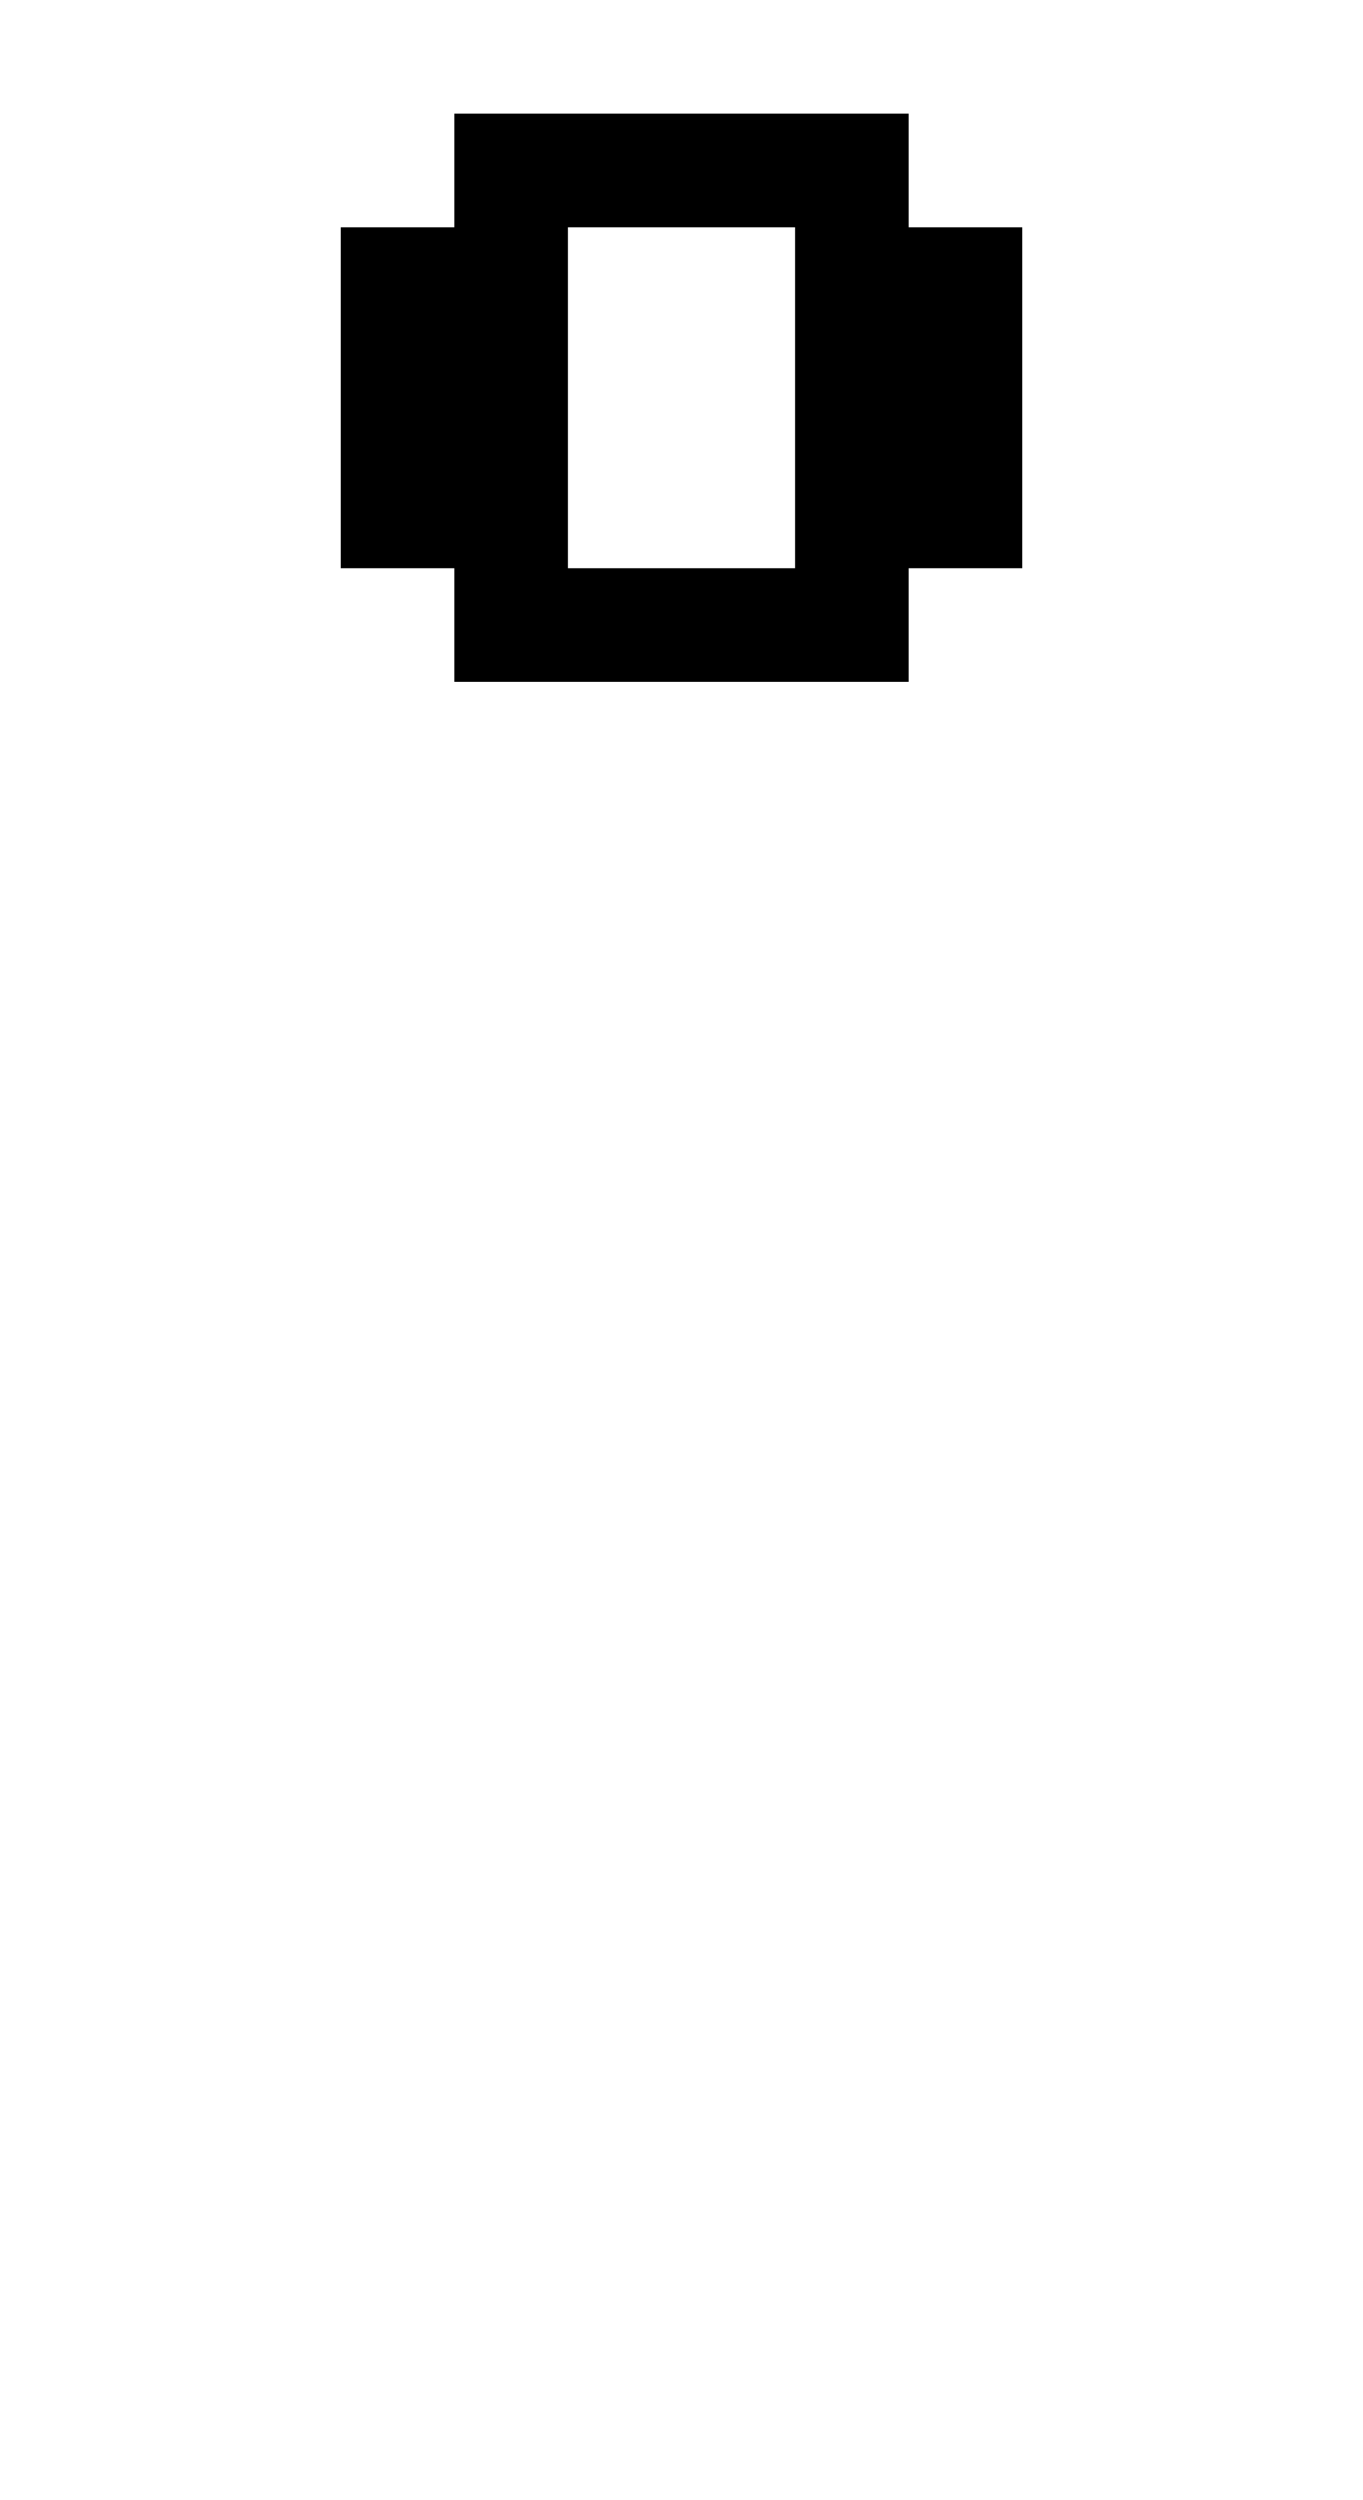 <?xml version="1.0" standalone="no"?>
<!DOCTYPE svg PUBLIC "-//W3C//DTD SVG 20010904//EN"
 "http://www.w3.org/TR/2001/REC-SVG-20010904/DTD/svg10.dtd">
<svg version="1.0" xmlns="http://www.w3.org/2000/svg"
 width="48pt" height="88pt" viewBox="0 0 48 88"
 preserveAspectRatio="xMidYMid meet">
<g transform="translate(0,88) scale(1,-1)"
fill="#000000" stroke="none">
<path d="M16 82 l0 -2 -2 0 -2 0 0 -6 0 -6 2 0 2 0 0 -2 0 -2 8 0 8 0 0 2 0 2
2 0 2 0 0 6 0 6 -2 0 -2 0 0 2 0 2 -8 0 -8 0 0 -2z m12 -8 l0 -6 -4 0 -4 0 0
6 0 6 4 0 4 0 0 -6z"/>
</g>
</svg>
